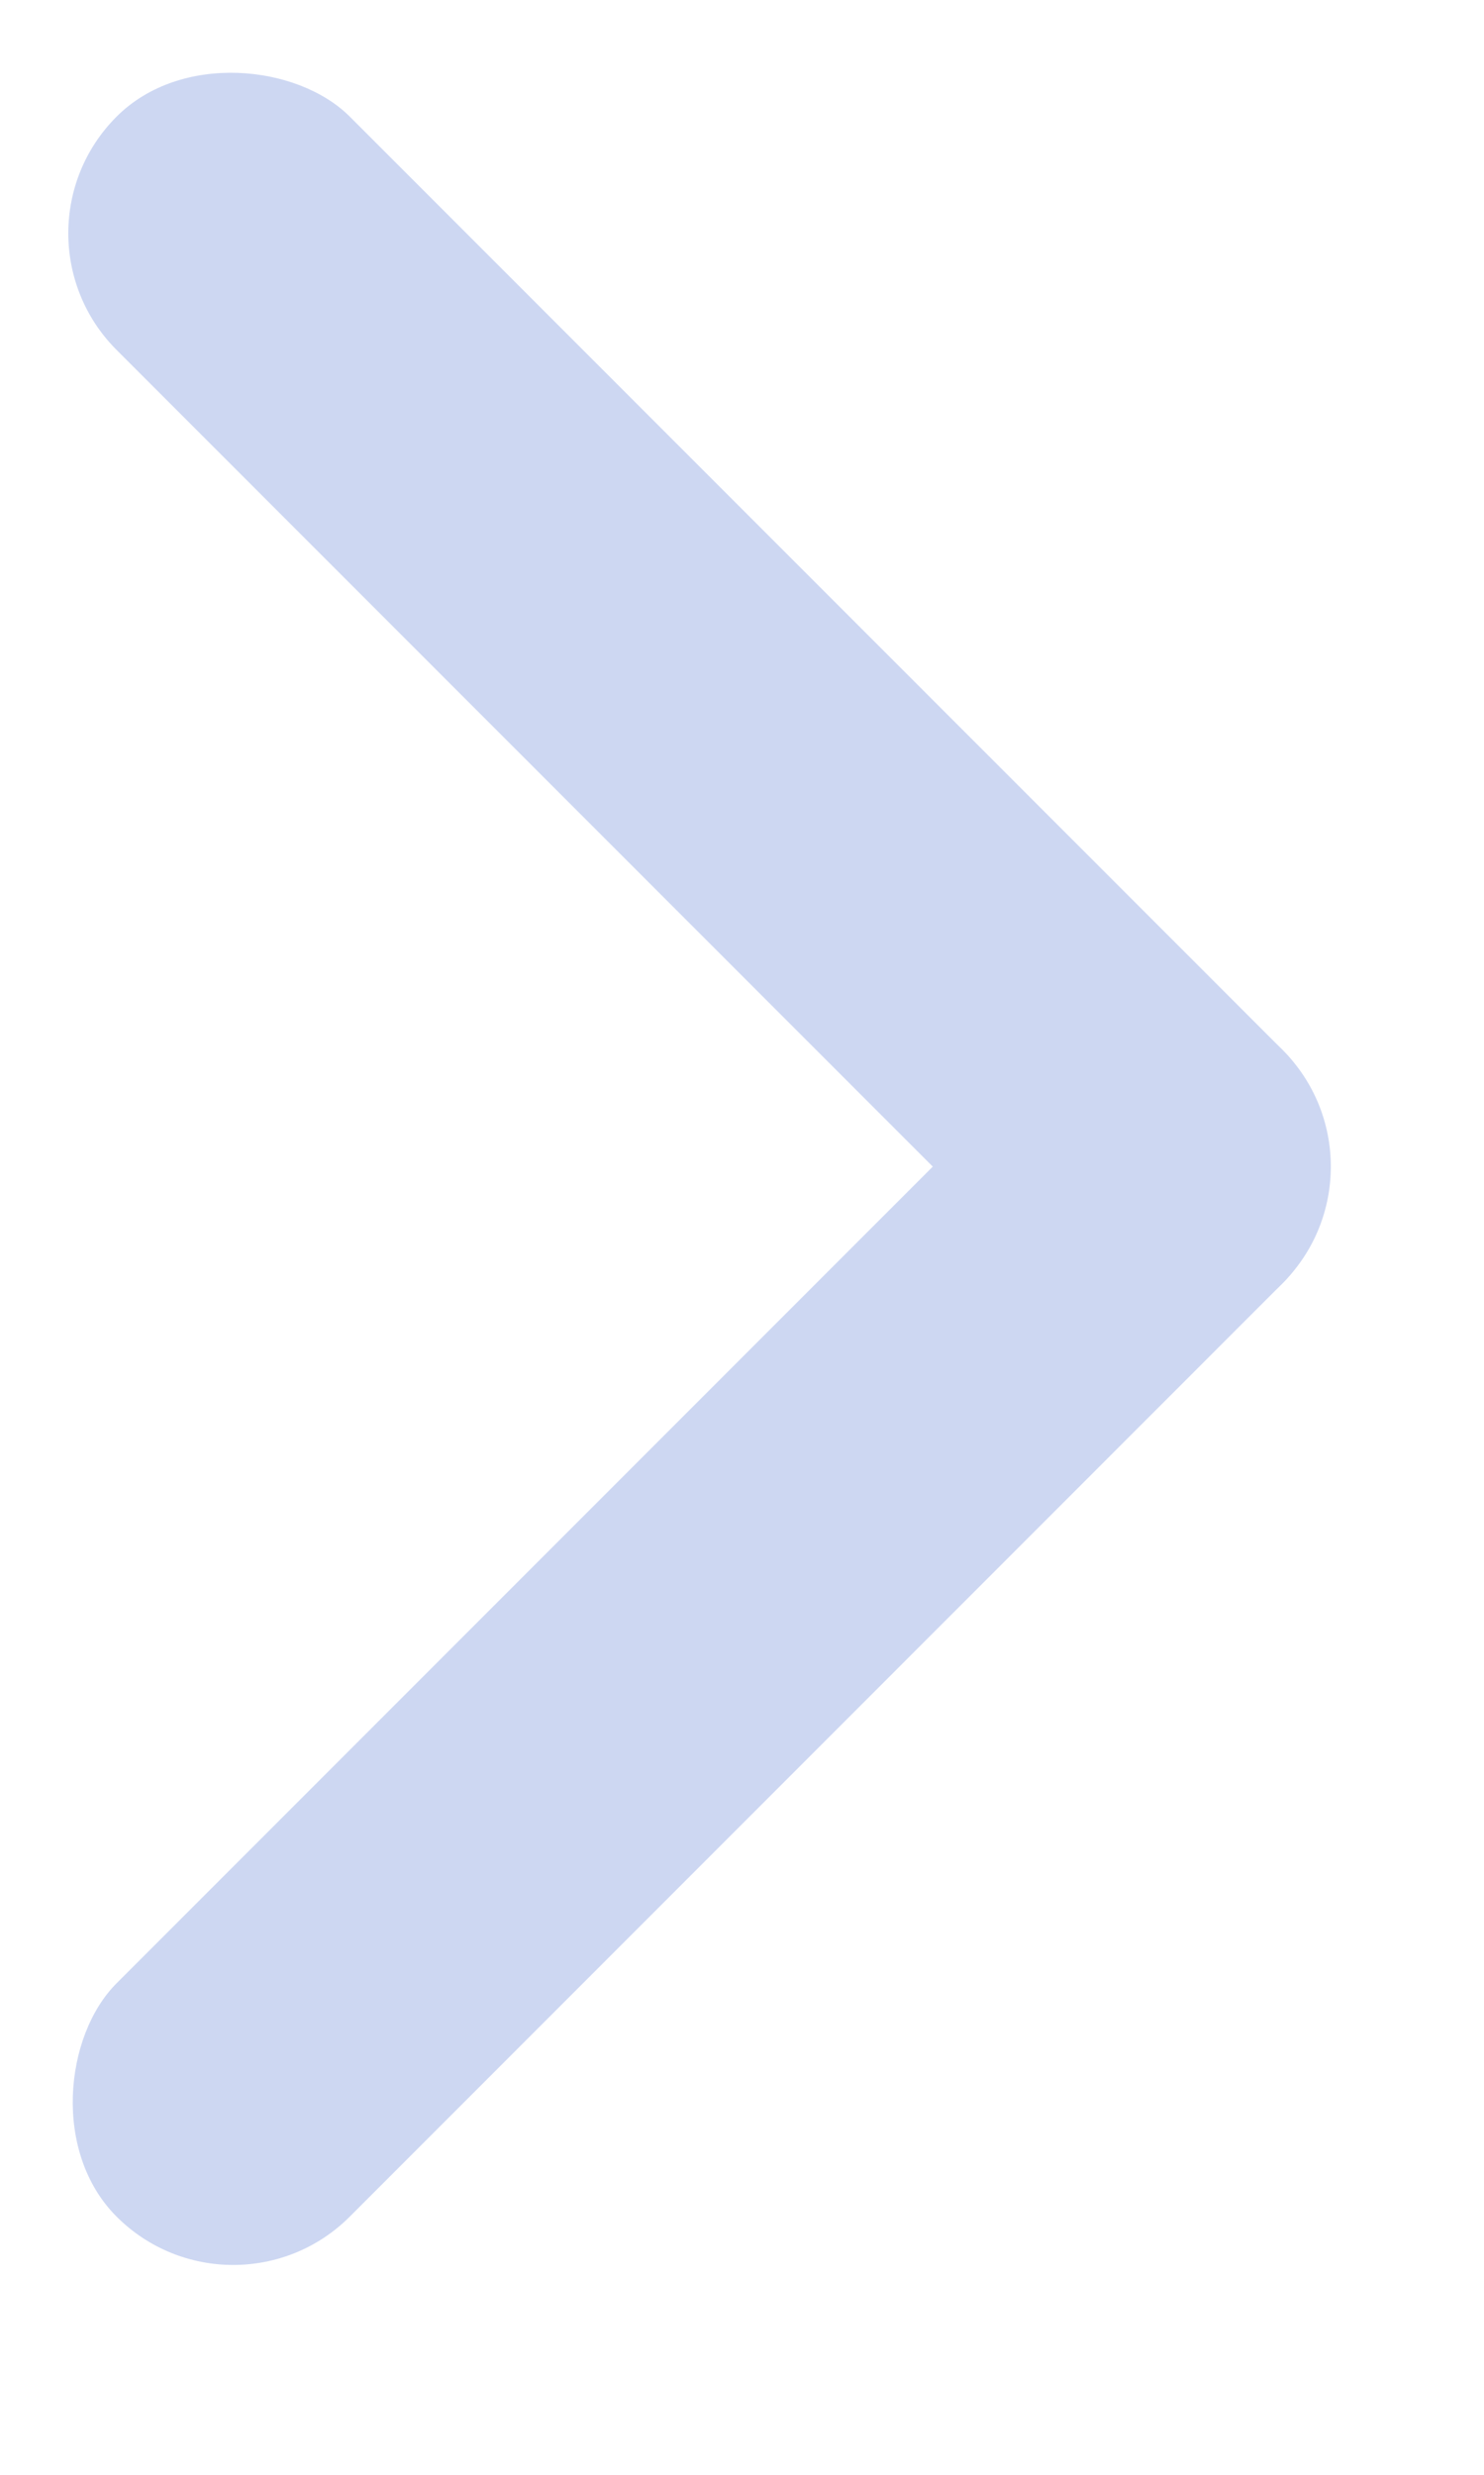 <svg width="9" height="15" viewBox="0 0 9 15" fill="none" xmlns="http://www.w3.org/2000/svg">
<rect y="1.414" width="2" height="10" rx="1" transform="rotate(-45 0 1.414)" fill="#CDD7F2"/>
<rect x="7.071" y="5.657" width="2" height="10" rx="1" transform="rotate(45 7.071 5.657)" fill="#CDD7F2"/>
</svg>
